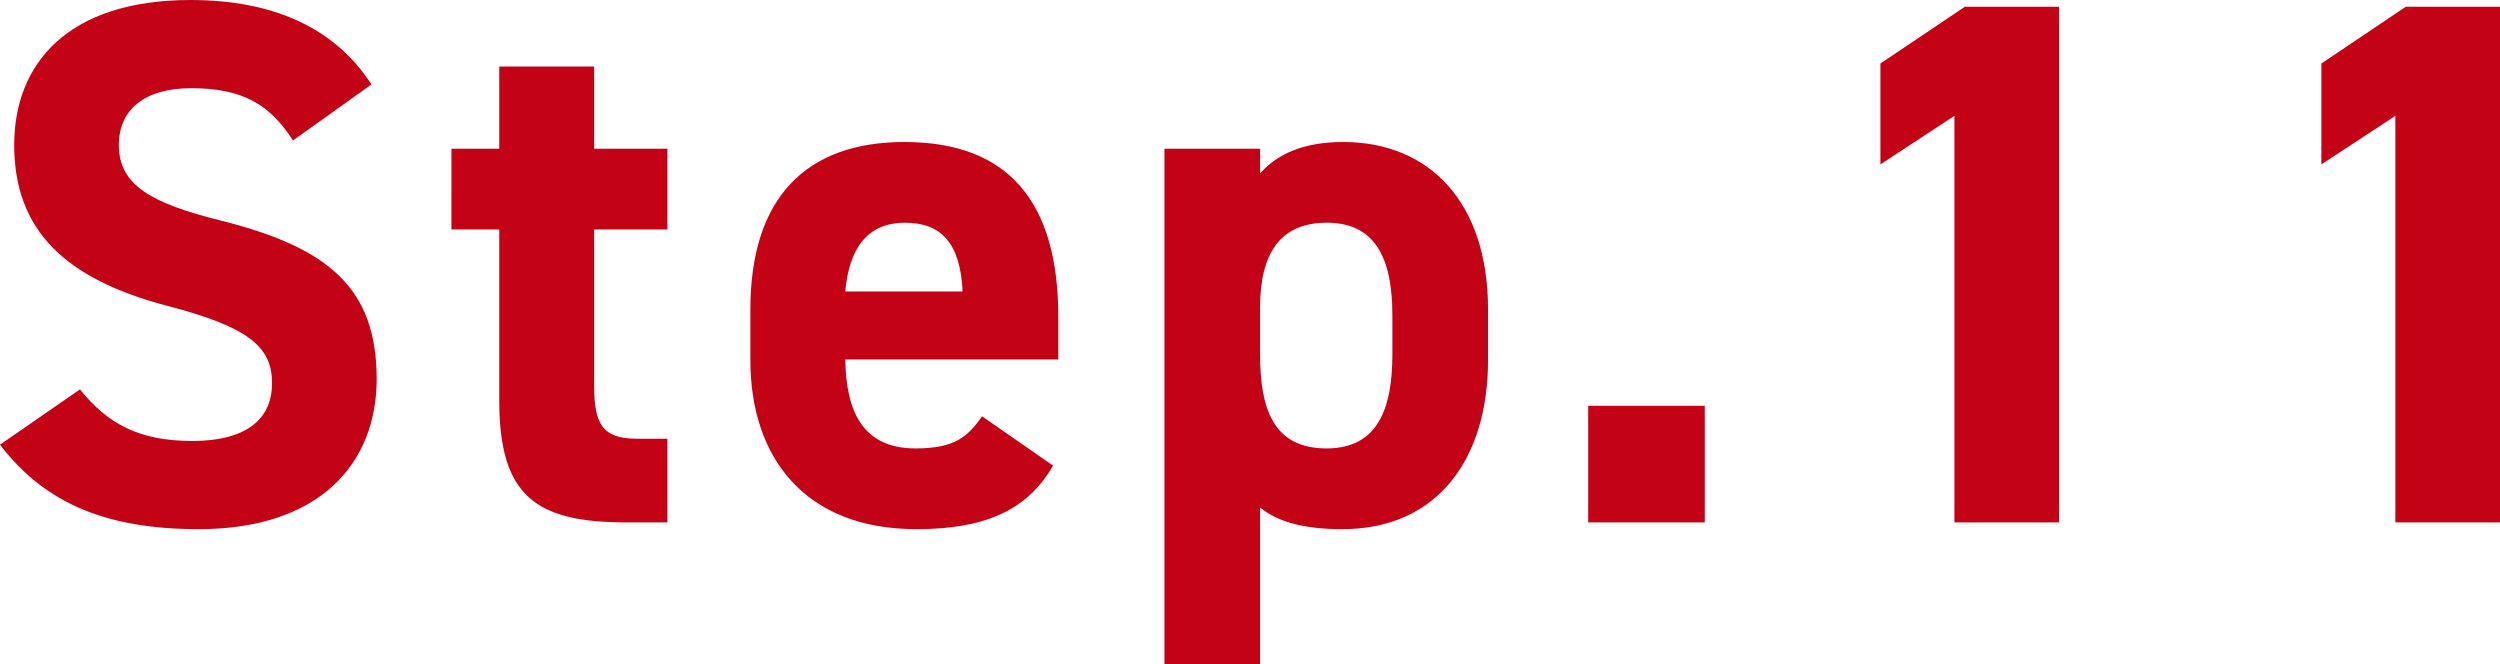 <svg xmlns="http://www.w3.org/2000/svg" width="234.15" height="62.23" viewBox="0 0 234.15 62.23">
  <path id="パス_4177" data-name="パス 4177" d="M37.24-41.02C33.81-46.34,28-48.93,20.3-48.93c-11.48,0-16.52,5.95-16.52,13.58,0,7.98,4.76,12.53,14.28,15.05,7.84,2.03,9.87,3.92,9.87,7.28,0,2.94-1.89,5.39-7.49,5.39-4.97,0-7.91-1.61-10.5-4.83L2.45-7.28C6.72-1.68,12.6.63,21.07.63c11.34,0,16.66-6.16,16.66-14.07,0-8.54-4.55-12.32-14.63-14.84-6.44-1.61-9.52-3.29-9.52-7.07,0-3.29,2.38-5.32,6.79-5.32,4.9,0,7.42,1.61,9.52,4.9Zm7.49,13.58h4.48v16.03C49.21-2.38,52.71,0,61.18,0h3.78V-7.84H62.09c-3.29,0-3.99-1.47-3.99-4.97V-27.44h6.86V-35H58.1v-7.7H49.21V-35H44.73Zm49.7,17.5C93.1-8.05,91.91-6.93,88.2-6.93c-4.97,0-6.51-3.5-6.58-8.33h19.95v-3.99c0-10.64-4.55-16.38-14.42-16.38-9.1,0-14.42,5.11-14.42,15.68v4.76C72.73-6.16,77.77.63,88.27.63c6.3,0,10.36-1.68,12.81-5.95ZM87.22-28.07c3.36,0,5.18,1.89,5.39,6.44H81.62C81.97-25.62,83.65-28.07,87.22-28.07Zm54.6,8.12c0-10.01-5.46-15.68-13.58-15.68-3.57,0-6.09,1.05-7.77,2.94V-35h-8.96V13.3h8.96V-1.4c1.61,1.33,4.06,2.03,7.7,2.03,9.03,0,13.65-6.72,13.65-15.82ZM126.7-6.93c-5.04,0-6.23-3.78-6.23-8.82v-4.41c0-5.11,1.96-7.91,6.23-7.91,4.41,0,6.16,3.08,6.16,8.68v3.64C132.86-10.71,131.53-6.93,126.7-6.93Zm35.42-3.99H151.2V0h10.92ZM195.3-48.3h-8.82l-7.91,5.32v9.45l6.93-4.55V0h9.8Zm41.3,0h-8.82l-7.91,5.32v9.45l6.93-4.55V0h9.8Z" transform="translate(-2.45 48.93)" fill="#c30216"/>
</svg>
